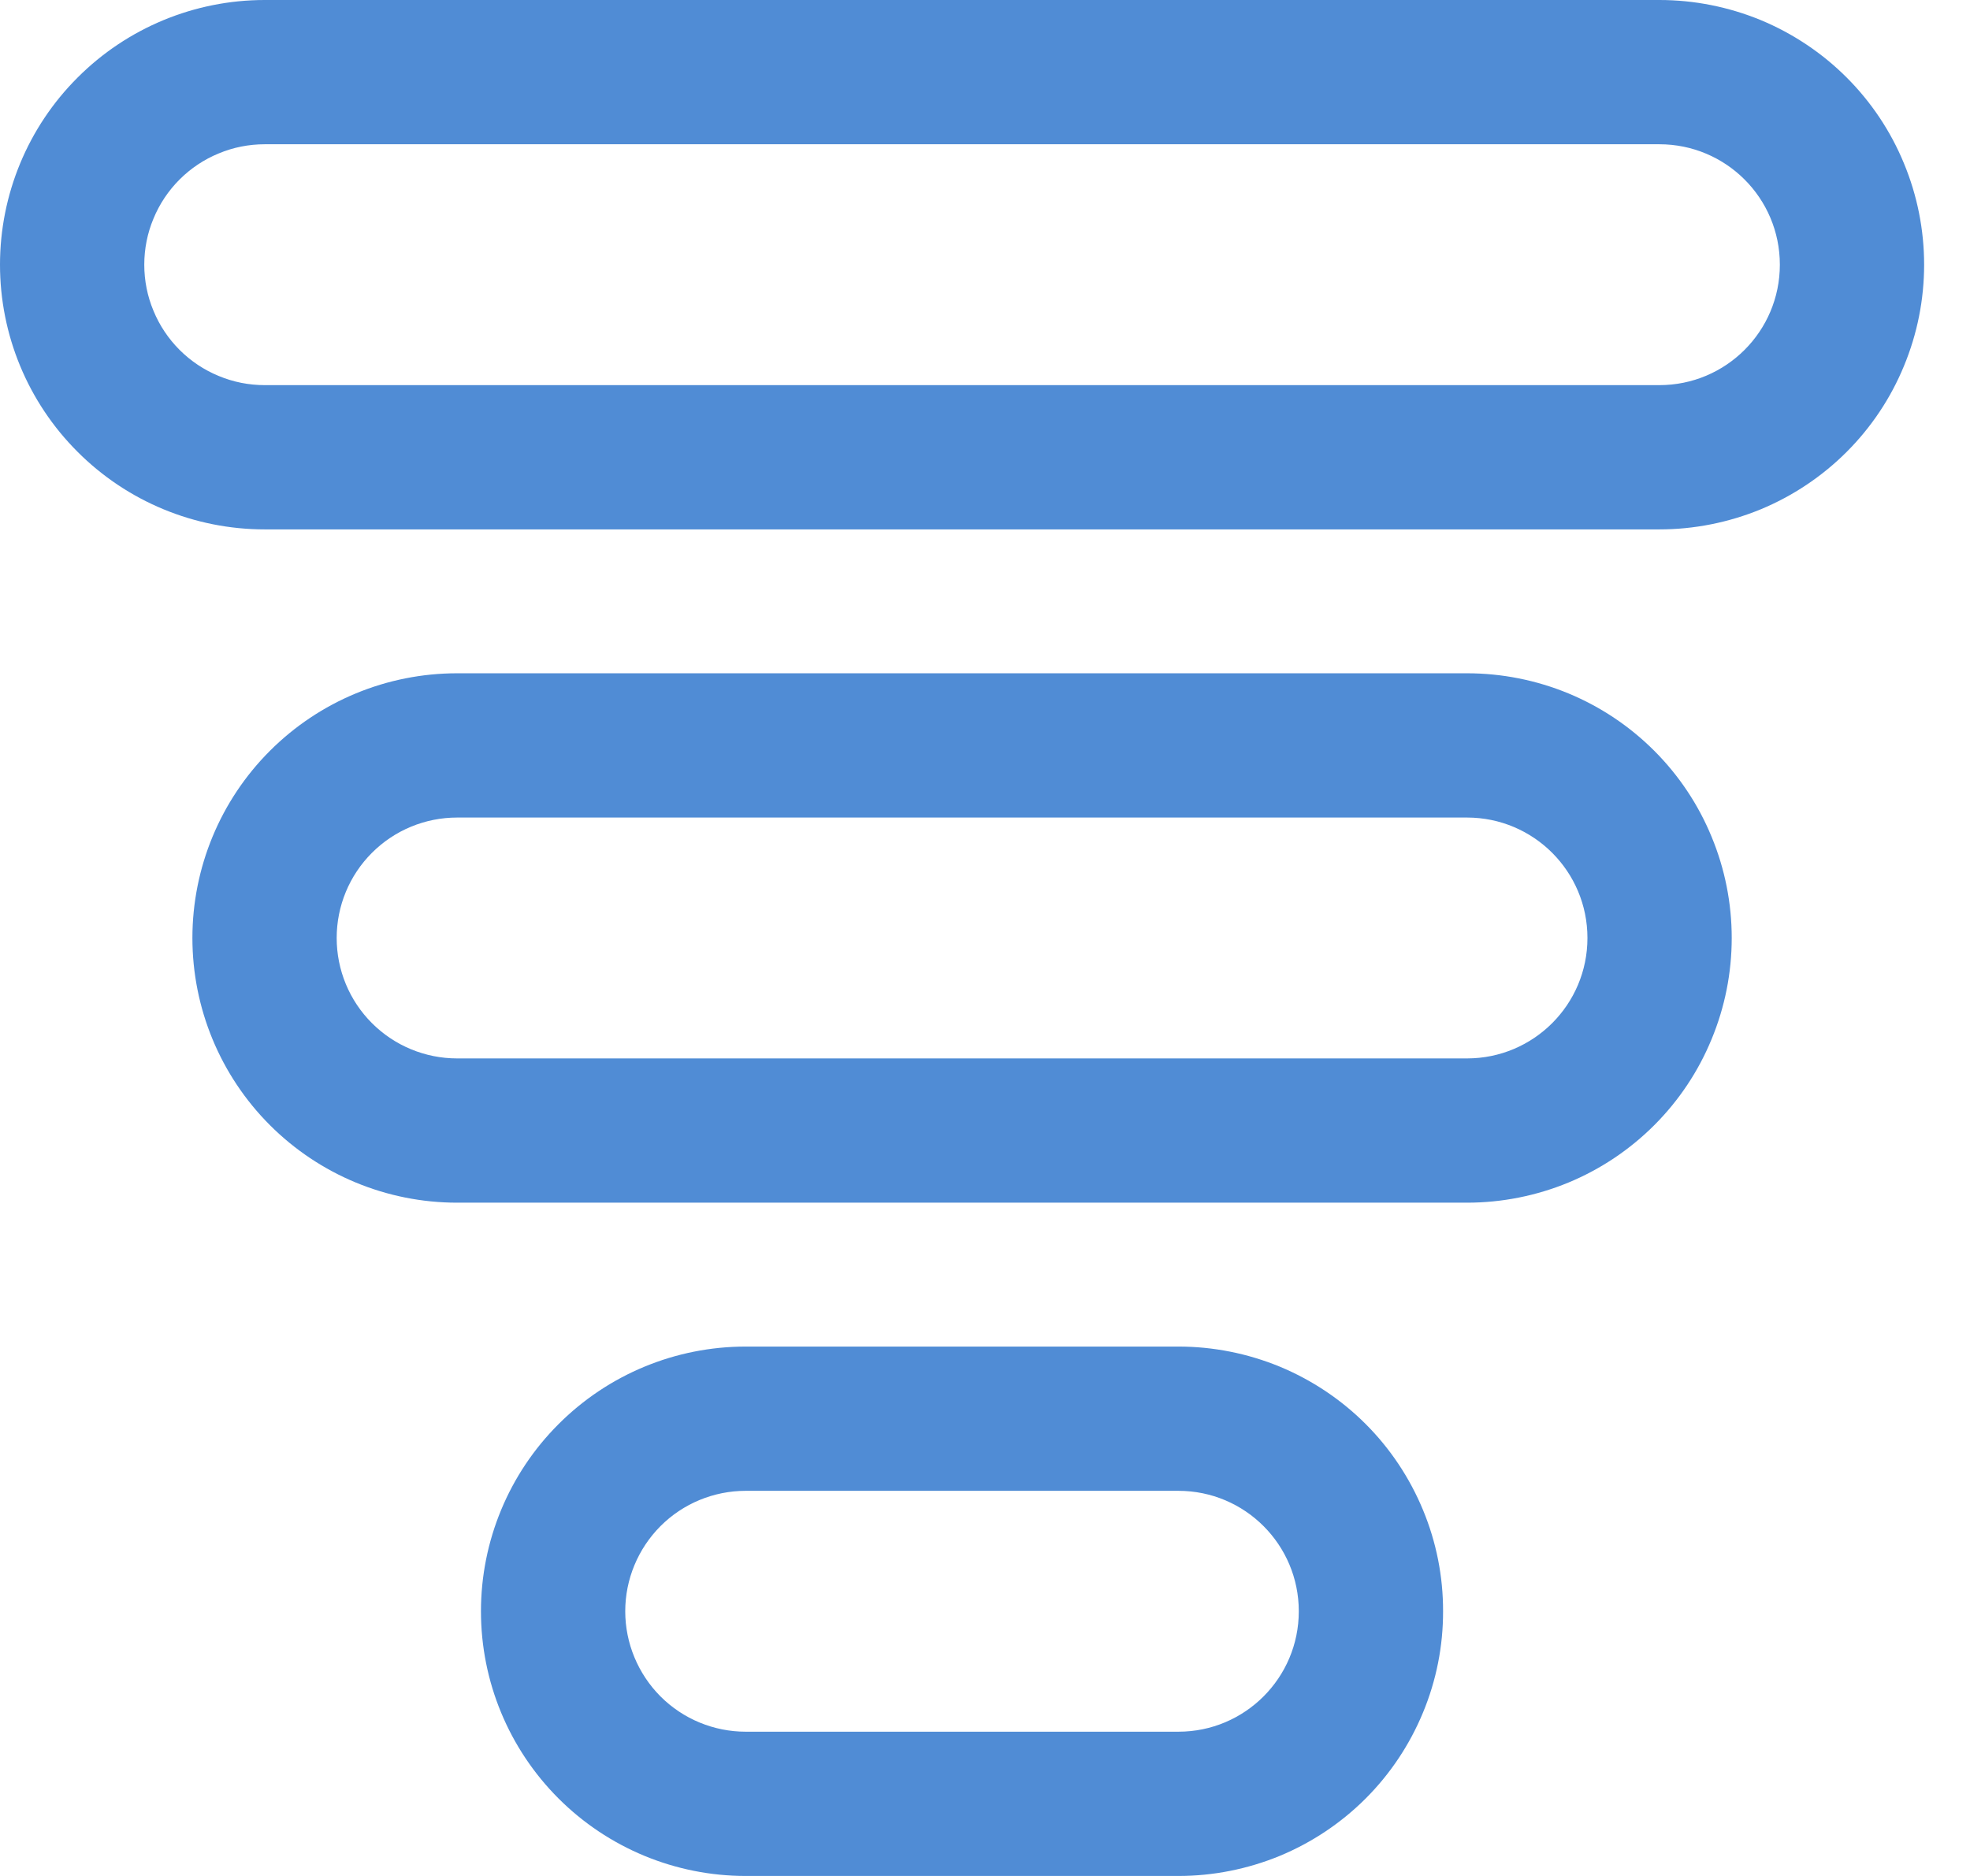 <svg width="21" height="20" viewBox="0 0 21 20" fill="none" xmlns="http://www.w3.org/2000/svg">
<path d="M20.511 2.822C20.511 3.193 20.438 3.56 20.296 3.902C20.155 4.245 19.947 4.556 19.685 4.818C19.423 5.08 19.111 5.288 18.769 5.43C18.426 5.571 18.059 5.644 17.689 5.644H2.822C2.074 5.644 1.356 5.347 0.827 4.817C0.297 4.288 0 3.57 0 2.822C0 2.074 0.297 1.356 0.827 0.827C1.356 0.297 2.074 7.46379e-07 2.822 7.46379e-07H17.689C18.059 -0 18.426 0.073 18.769 0.214C19.111 0.356 19.423 0.564 19.685 0.826C19.947 1.088 20.155 1.399 20.296 1.742C20.438 2.084 20.511 2.451 20.511 2.822ZM18.46 10C18.46 10.371 18.387 10.738 18.245 11.08C18.104 11.423 17.896 11.734 17.634 11.996C17.372 12.258 17.061 12.466 16.718 12.608C16.376 12.749 16.009 12.822 15.638 12.822H4.873C4.124 12.822 3.407 12.525 2.877 11.995C2.348 11.466 2.051 10.748 2.051 10C2.051 9.252 2.348 8.534 2.877 8.005C3.407 7.475 4.124 7.178 4.873 7.178H15.638C16.009 7.178 16.376 7.251 16.718 7.392C17.061 7.534 17.372 7.742 17.634 8.004C17.896 8.266 18.104 8.577 18.245 8.92C18.387 9.262 18.46 9.629 18.46 10ZM15.383 17.178C15.384 17.549 15.311 17.916 15.169 18.258C15.027 18.601 14.82 18.912 14.558 19.174C14.296 19.436 13.984 19.644 13.642 19.786C13.299 19.927 12.932 20 12.562 20H7.949C7.201 20 6.483 19.703 5.954 19.174C5.424 18.644 5.127 17.927 5.127 17.178C5.127 16.43 5.424 15.712 5.954 15.183C6.483 14.653 7.201 14.356 7.949 14.356H12.562C12.932 14.356 13.299 14.429 13.642 14.57C13.984 14.712 14.296 14.92 14.558 15.182C14.82 15.444 15.027 15.755 15.169 16.098C15.311 16.44 15.384 16.807 15.383 17.178ZM18.973 2.822C18.973 2.112 18.398 1.538 17.689 1.538H2.822C2.653 1.538 2.486 1.571 2.331 1.636C2.175 1.7 2.033 1.795 1.914 1.914C1.795 2.033 1.7 2.175 1.636 2.331C1.571 2.486 1.538 2.653 1.538 2.822C1.538 2.991 1.571 3.158 1.636 3.313C1.7 3.469 1.795 3.611 1.914 3.73C2.033 3.849 2.175 3.944 2.331 4.008C2.486 4.073 2.653 4.106 2.822 4.106H17.689C18.398 4.106 18.973 3.532 18.973 2.822ZM16.922 10C16.922 9.29 16.347 8.716 15.638 8.716H4.873C4.532 8.716 4.206 8.851 3.965 9.092C3.724 9.333 3.589 9.659 3.589 10C3.589 10.341 3.724 10.667 3.965 10.908C4.206 11.149 4.532 11.284 4.873 11.284H15.638C16.347 11.284 16.922 10.71 16.922 10ZM13.845 17.178C13.845 16.469 13.271 15.894 12.562 15.894H7.949C7.609 15.894 7.282 16.029 7.041 16.27C6.801 16.511 6.665 16.837 6.665 17.178C6.665 17.518 6.801 17.845 7.041 18.086C7.282 18.327 7.609 18.462 7.949 18.462H12.562C13.27 18.462 13.845 17.888 13.845 17.178Z" fill="#508CD5"/>
</svg>
